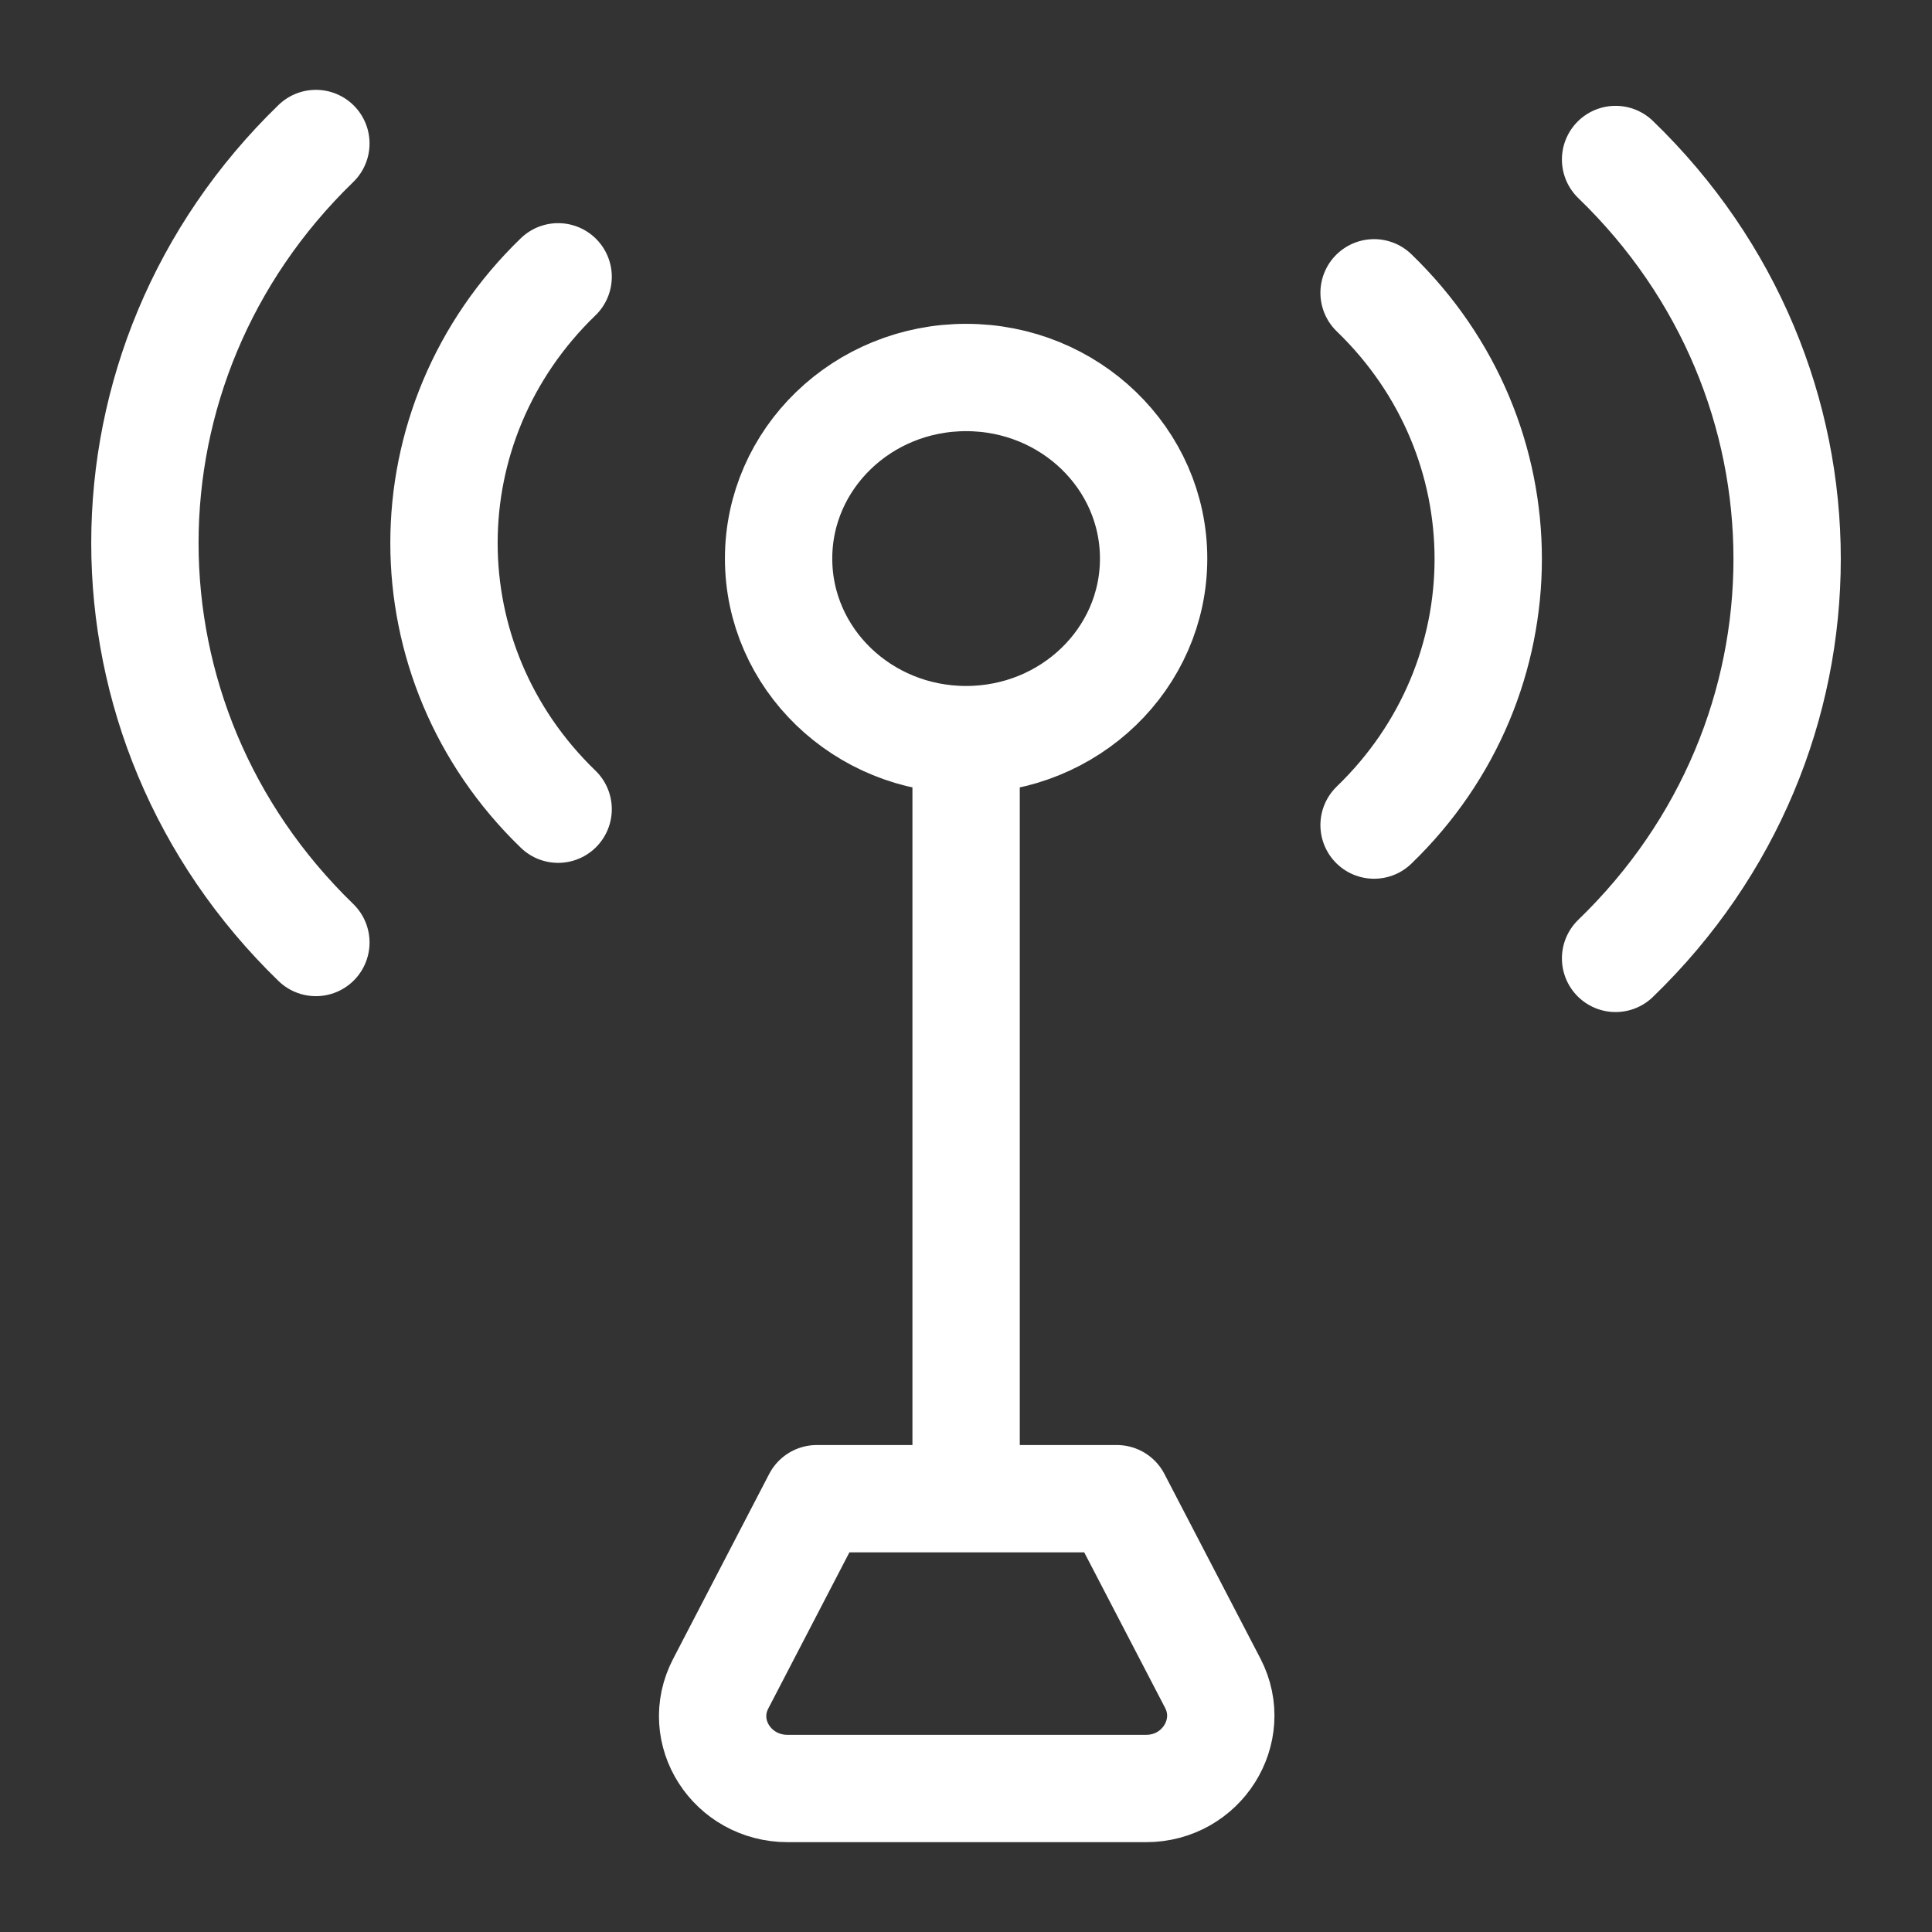 <svg width="18" height="18" viewBox="0 0 18 18" fill="none" xmlns="http://www.w3.org/2000/svg">
<rect x="0" y="0" width="18" height="18" fill="#333333" stroke="none"/>
<path d="M12.802 2.728C14.22 4.097 14.22 6.318 12.802 7.687M15.052 1.486C17.183 3.544 17.183 6.871 15.052 8.929M5.2 2.579C3.782 3.949 3.782 6.169 5.2 7.539M2.943 1.337C0.819 3.396 0.819 6.722 2.943 8.781M9.001 7.215V13.963M10.748 5.204C10.748 6.136 9.966 6.891 9.001 6.891C8.036 6.891 7.254 6.136 7.254 5.204C7.254 4.272 8.036 3.517 9.001 3.517C9.966 3.517 10.748 4.272 10.748 5.204ZM7.338 16.663C6.821 16.663 6.479 16.136 6.716 15.684L7.61 13.963H10.405L11.3 15.684C11.53 16.13 11.195 16.663 10.678 16.663H7.338Z" stroke="white" stroke-linecap="round" stroke-linejoin="round"/>
</svg>
